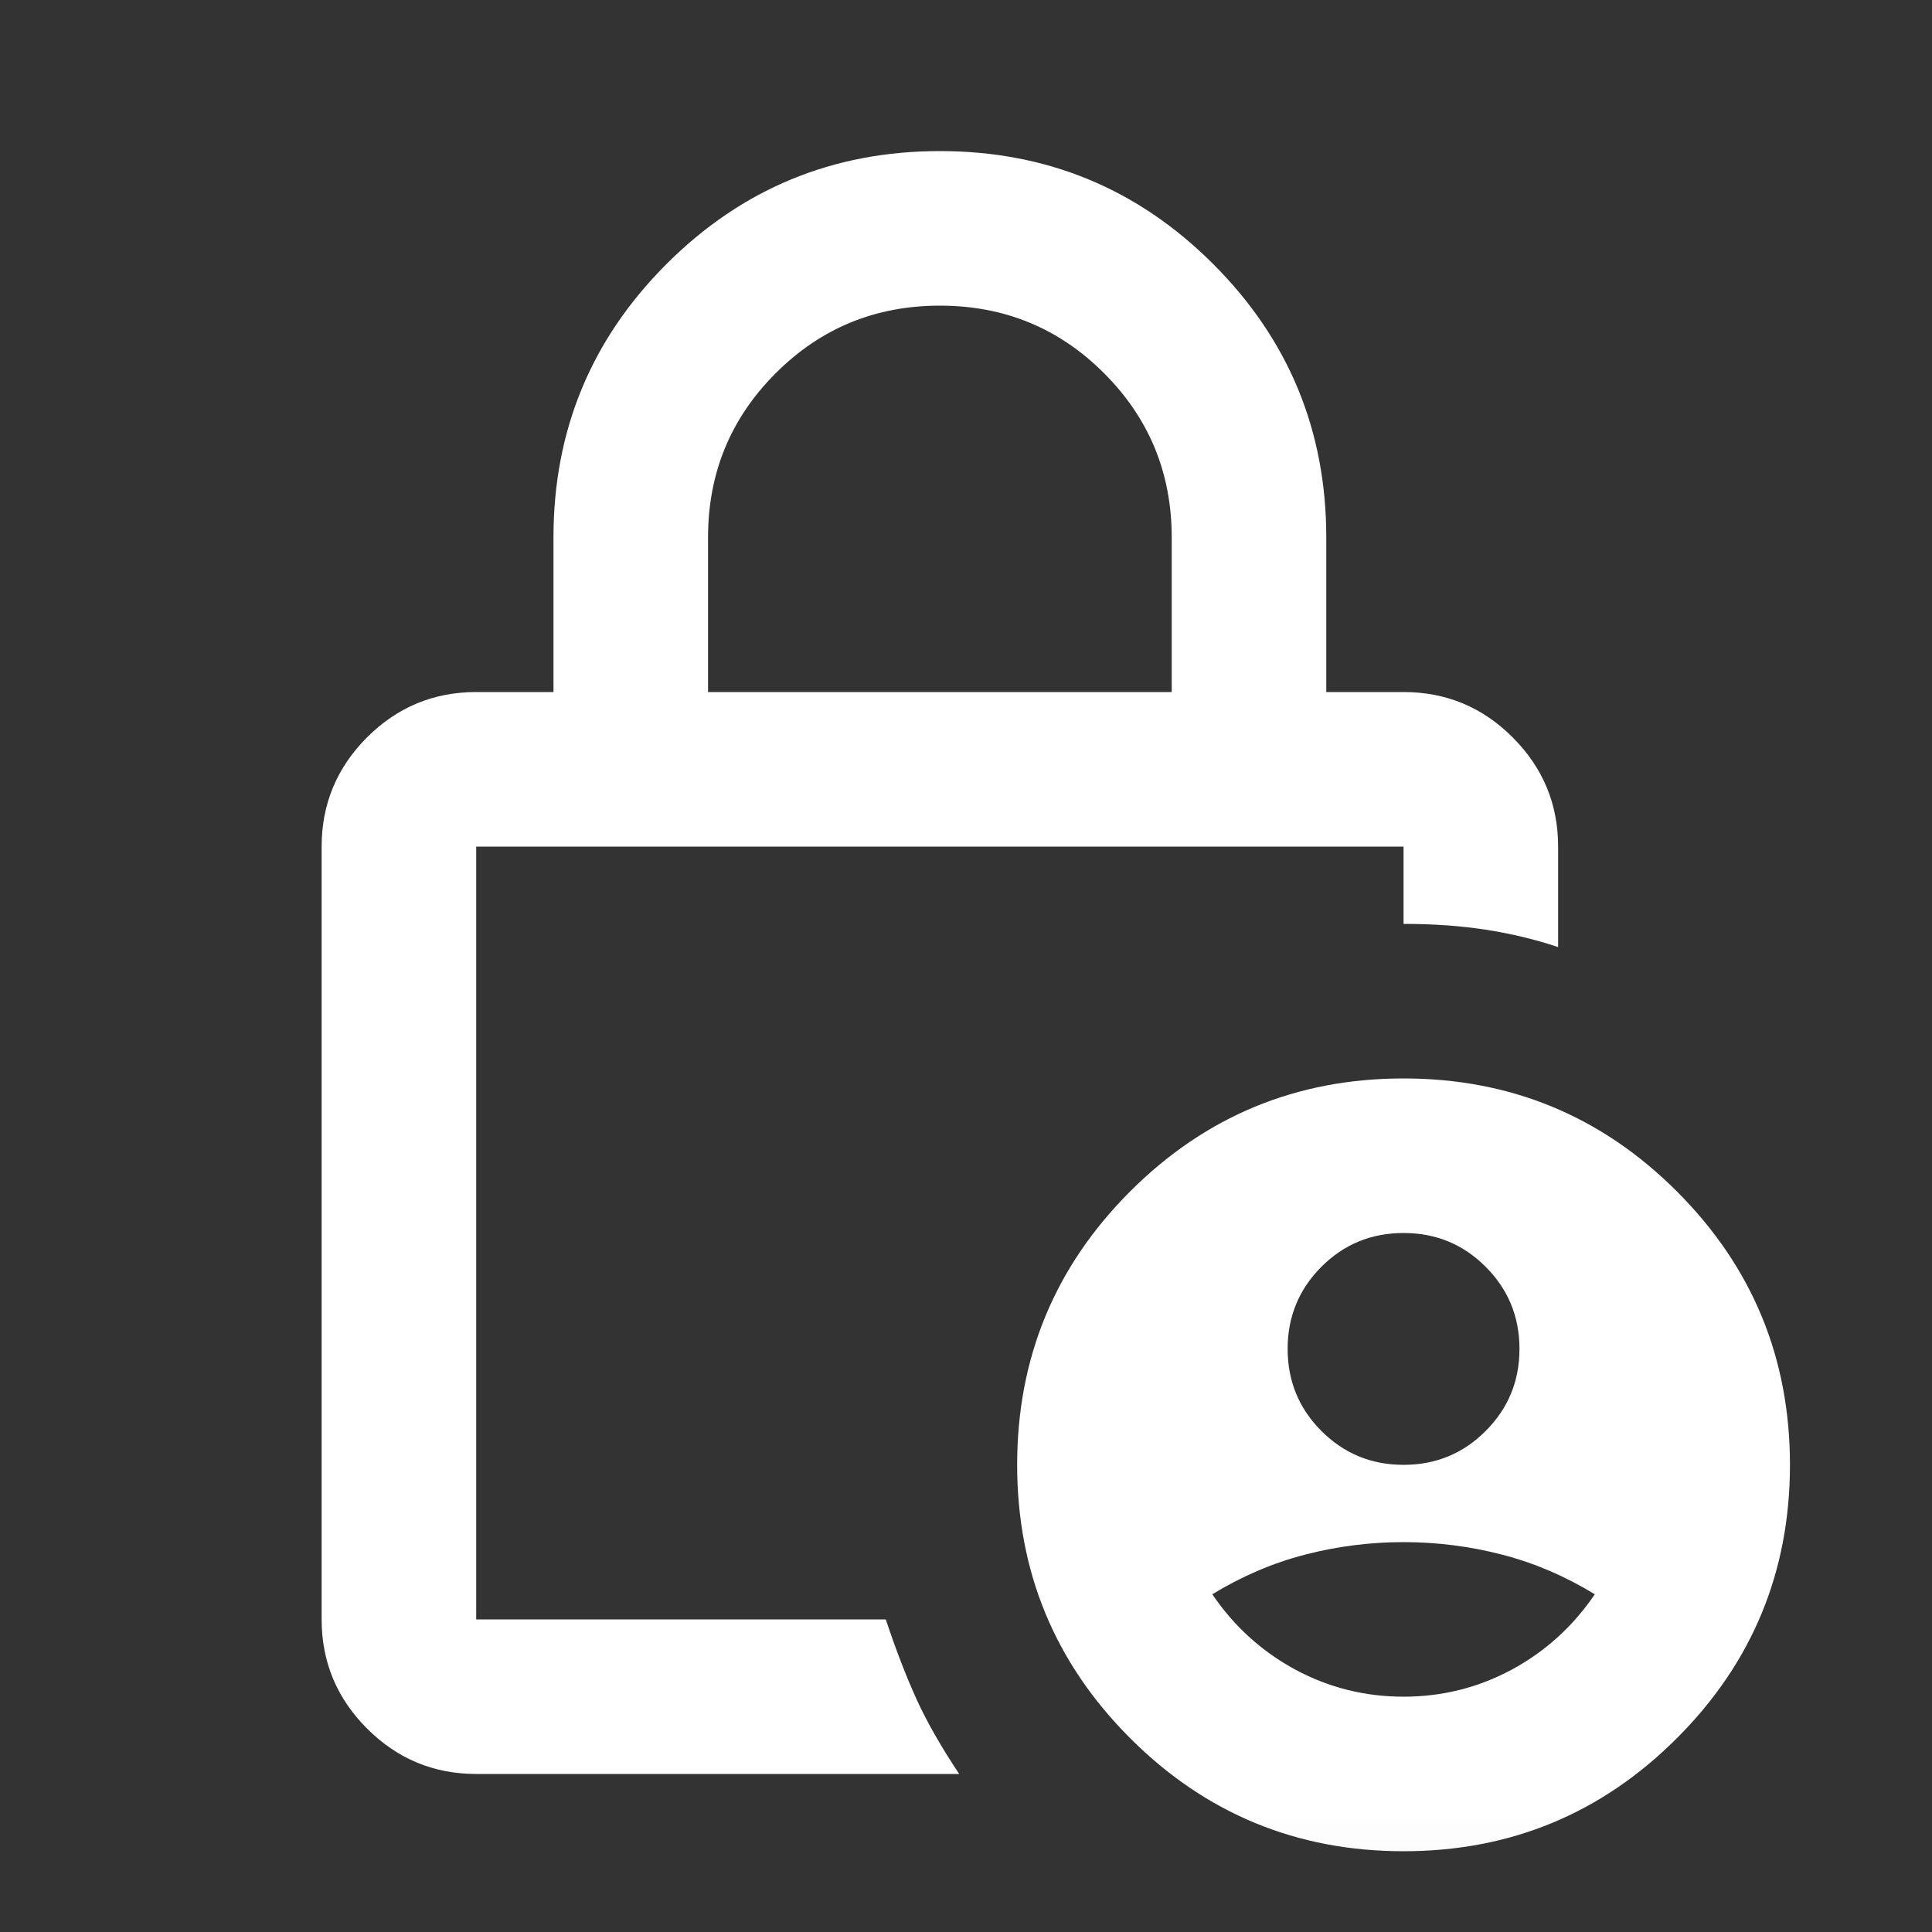 <?xml version="1.0" encoding="UTF-8"?> <svg xmlns="http://www.w3.org/2000/svg" width="25" height="25" viewBox="0 0 25 25" fill="none"><rect x="0" y="0" width="25" height="25" fill="#333333" stroke="none"/> <mask id="mask0_58_18" style="mask-type:alpha" maskUnits="userSpaceOnUse" x="0" y="0" width="25" height="25"> <rect x="0.162" y="0.955" width="24" height="24" fill="#D9D9D9"></rect> </mask> <g mask="url(#mask0_58_18)"> <path d="M18.162 18.955C18.579 18.955 18.933 18.809 19.224 18.517C19.516 18.225 19.662 17.871 19.662 17.455C19.662 17.038 19.516 16.684 19.224 16.392C18.933 16.1 18.579 15.955 18.162 15.955C17.745 15.955 17.391 16.1 17.099 16.392C16.808 16.684 16.662 17.038 16.662 17.455C16.662 17.871 16.808 18.225 17.099 18.517C17.391 18.809 17.745 18.955 18.162 18.955ZM18.162 21.955C18.662 21.955 19.129 21.838 19.562 21.605C19.995 21.371 20.354 21.046 20.637 20.63C20.254 20.396 19.854 20.225 19.437 20.117C19.02 20.009 18.595 19.955 18.162 19.955C17.729 19.955 17.304 20.009 16.887 20.117C16.47 20.225 16.07 20.396 15.687 20.63C15.97 21.046 16.329 21.371 16.762 21.605C17.195 21.838 17.662 21.955 18.162 21.955ZM9.162 8.955H15.162V6.955C15.162 6.121 14.87 5.413 14.287 4.83C13.704 4.246 12.995 3.955 12.162 3.955C11.329 3.955 10.62 4.246 10.037 4.83C9.454 5.413 9.162 6.121 9.162 6.955V8.955ZM12.412 22.955H6.162C5.612 22.955 5.141 22.759 4.749 22.367C4.358 21.975 4.162 21.505 4.162 20.955V10.955C4.162 10.405 4.358 9.934 4.749 9.542C5.141 9.15 5.612 8.955 6.162 8.955H7.162V6.955C7.162 5.571 7.649 4.392 8.624 3.417C9.599 2.442 10.779 1.955 12.162 1.955C13.545 1.955 14.724 2.442 15.699 3.417C16.674 4.392 17.162 5.571 17.162 6.955V8.955H18.162C18.712 8.955 19.183 9.15 19.574 9.542C19.966 9.934 20.162 10.405 20.162 10.955V12.255C19.862 12.155 19.549 12.08 19.224 12.03C18.899 11.98 18.545 11.955 18.162 11.955V10.955H6.162V20.955H11.462C11.595 21.355 11.729 21.7 11.862 21.992C11.995 22.284 12.179 22.605 12.412 22.955ZM18.162 23.955C16.779 23.955 15.599 23.467 14.624 22.492C13.649 21.517 13.162 20.338 13.162 18.955C13.162 17.571 13.649 16.392 14.624 15.417C15.599 14.442 16.779 13.955 18.162 13.955C19.545 13.955 20.724 14.442 21.699 15.417C22.674 16.392 23.162 17.571 23.162 18.955C23.162 20.338 22.674 21.517 21.699 22.492C20.724 23.467 19.545 23.955 18.162 23.955Z" fill="white"></path> </g> </svg> 